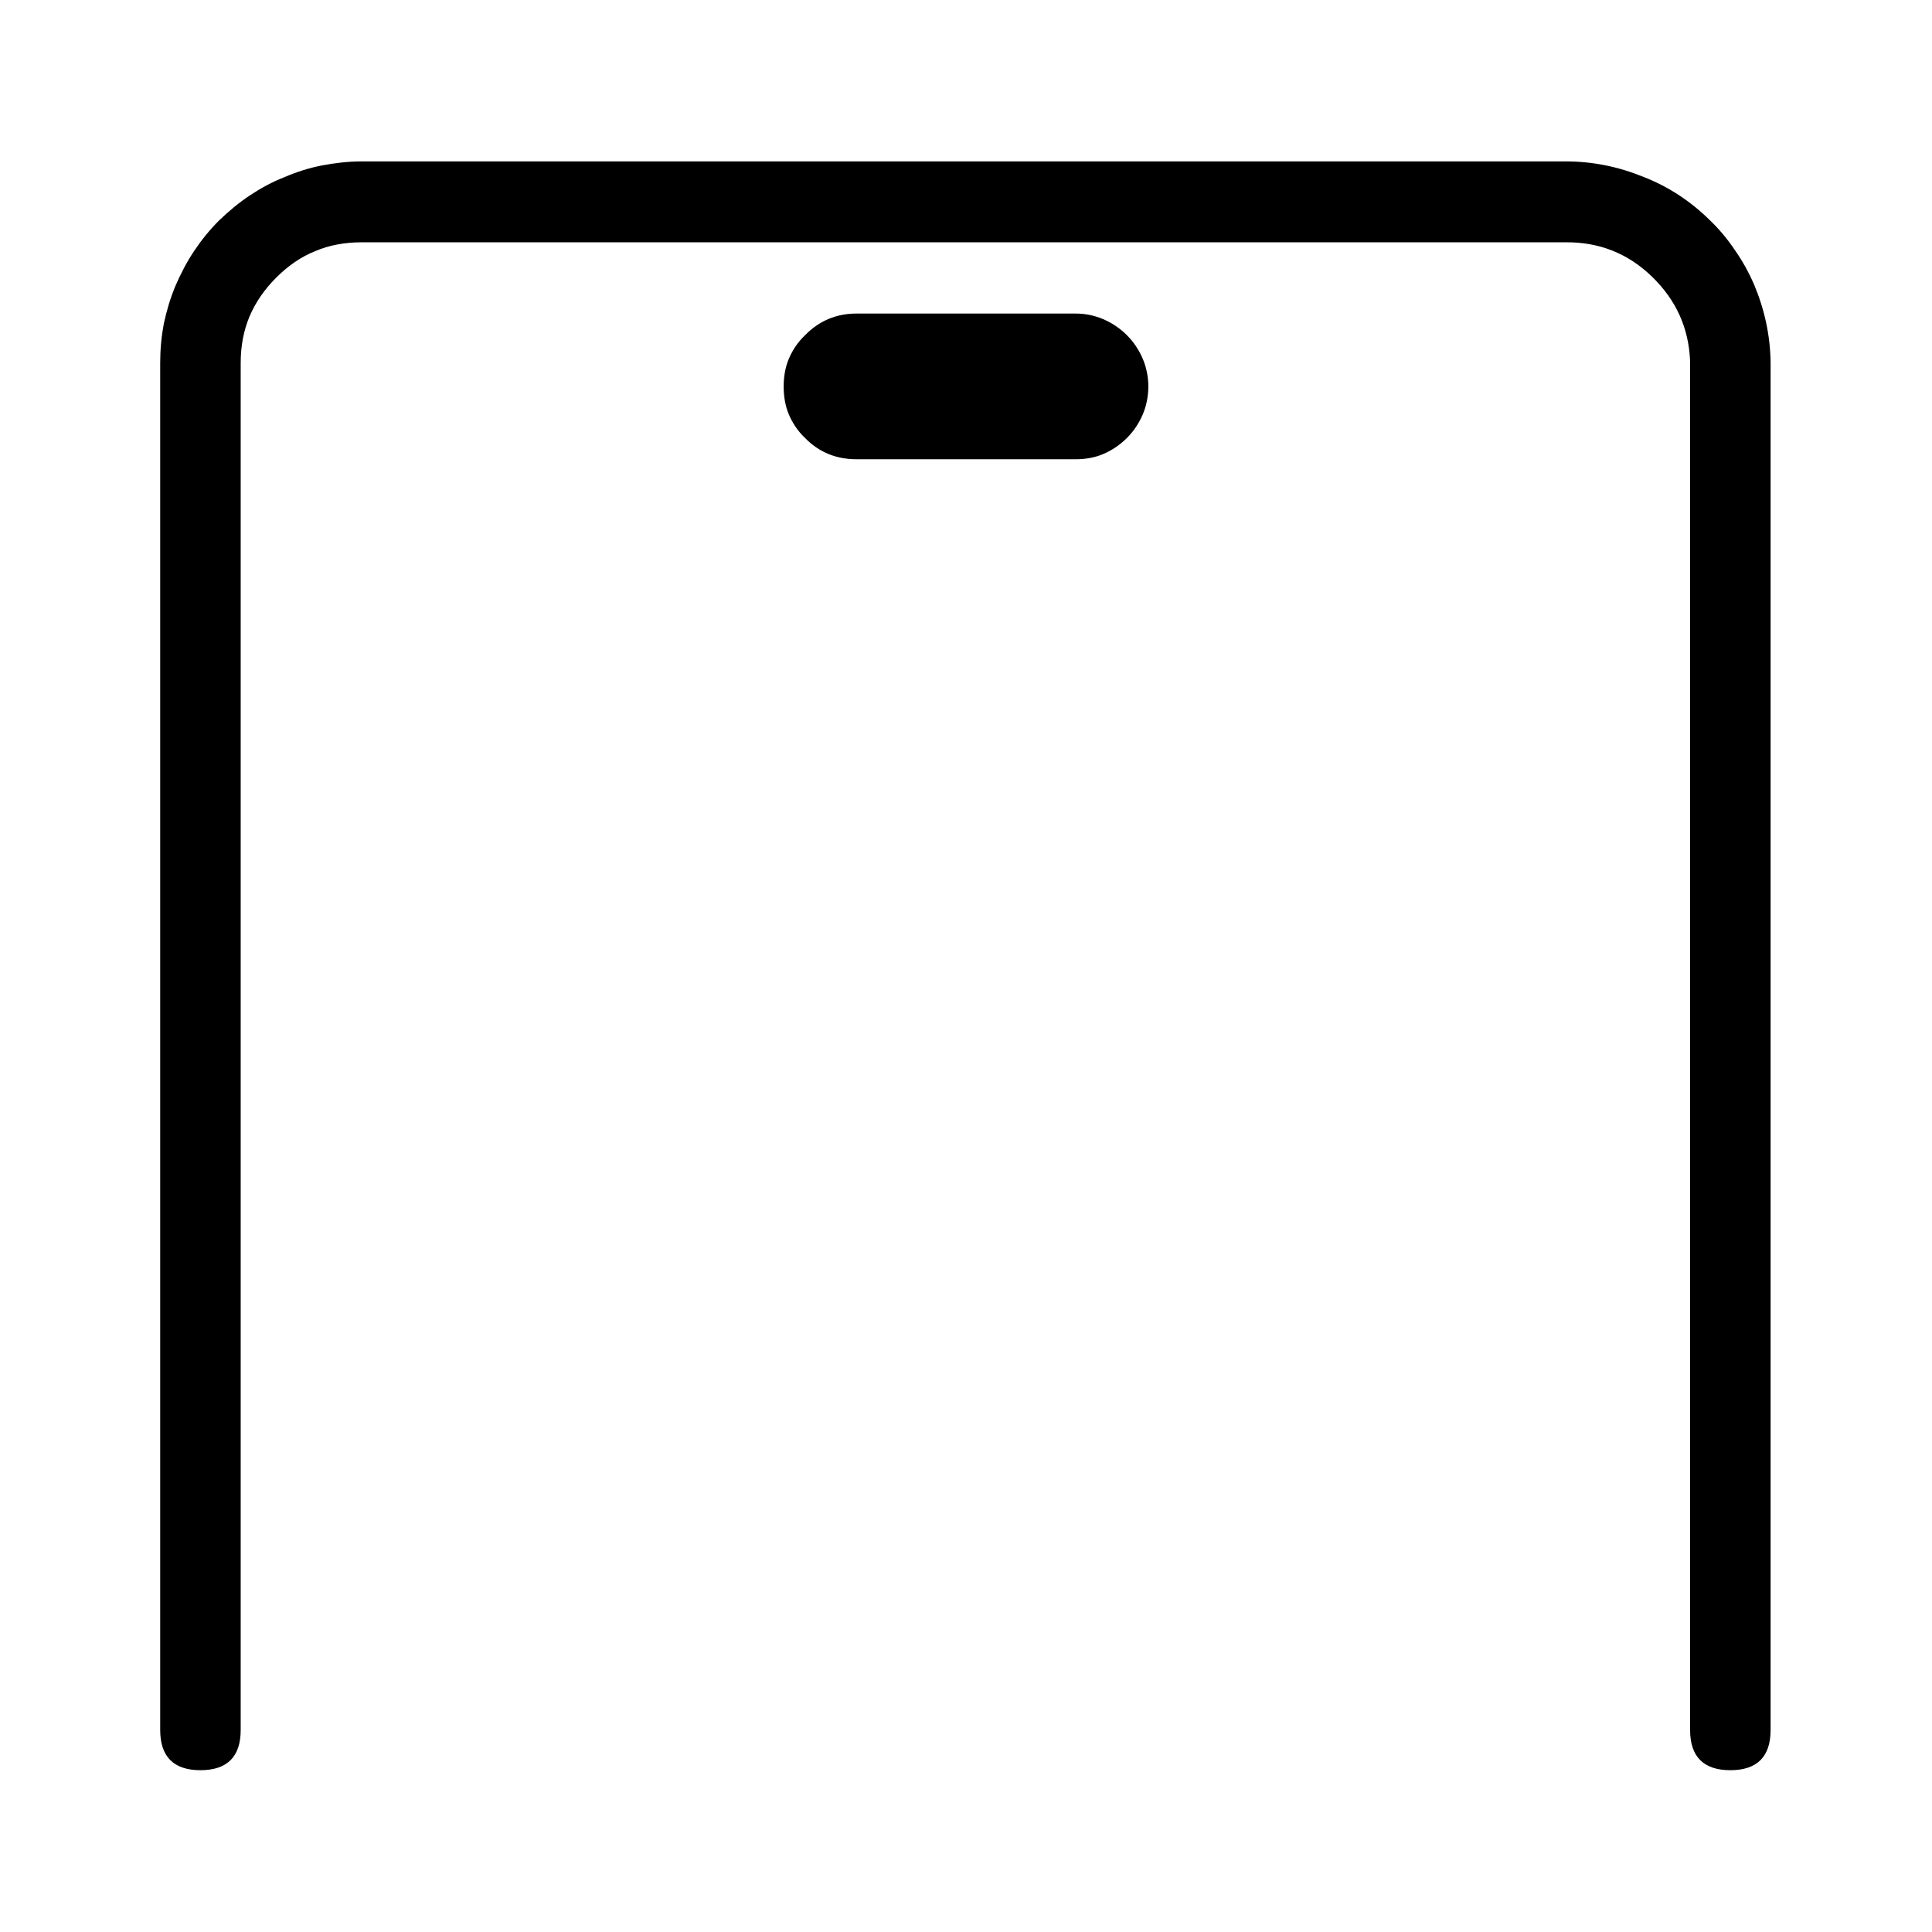 <svg width="48" height="48" viewBox="0 0 48 48" fill="none" xmlns="http://www.w3.org/2000/svg" xmlns:xlink="http://www.w3.org/1999/xlink">
	<desc>
			Created with Pixso.
	</desc>
	<defs>
		<clipPath id="clip1935_9365">
			<rect id="对比icon_前置_nova13pro" width="48" height="48" fill="white" fill-opacity="0"/>
		</clipPath>
	</defs>
	<g clip-path="url(#clip1935_9365)">
		<path id="矢量 55" d="M38.9 4.01L8.98 4.01C8.65 4.01 8.32 4.05 8 4.11C7.69 4.17 7.37 4.27 7.07 4.4C6.76 4.52 6.47 4.68 6.2 4.86C5.93 5.04 5.68 5.25 5.44 5.48C5.21 5.71 5 5.97 4.82 6.24C4.64 6.51 4.49 6.8 4.36 7.1C4.23 7.41 4.14 7.72 4.07 8.04C4.01 8.36 3.98 8.68 3.98 9.02L3.98 42.98C3.98 43.64 4.31 43.98 4.98 43.98C5.65 43.98 5.98 43.64 5.98 42.98L5.98 9.02C5.98 8.6 6.05 8.22 6.2 7.86C6.35 7.51 6.57 7.19 6.86 6.9C7.16 6.6 7.48 6.38 7.83 6.24C8.18 6.09 8.57 6.02 8.98 6.02L38.89 6.02C39.72 6.01 40.44 6.29 41.04 6.87C41.64 7.45 41.96 8.15 41.99 8.98L41.99 42.98C41.99 43.64 42.32 43.98 42.99 43.98C43.66 43.98 43.99 43.64 43.99 42.98L43.99 9C43.98 8.33 43.84 7.69 43.58 7.07C43.45 6.77 43.29 6.48 43.1 6.21C42.92 5.94 42.71 5.69 42.47 5.46C41.99 4.99 41.44 4.63 40.82 4.39C40.2 4.14 39.57 4.01 38.9 4.01ZM21.28 7.79L26.72 7.79C26.97 7.79 27.2 7.84 27.41 7.93C27.62 8.02 27.82 8.15 28 8.33C28.17 8.5 28.3 8.7 28.39 8.91C28.48 9.12 28.53 9.36 28.53 9.6C28.53 9.85 28.48 10.09 28.39 10.3C28.3 10.51 28.17 10.71 28 10.88C27.82 11.06 27.62 11.19 27.41 11.28C27.2 11.37 26.97 11.41 26.72 11.41L21.28 11.41C20.78 11.41 20.35 11.24 20 10.88C19.82 10.71 19.69 10.51 19.6 10.3C19.51 10.09 19.47 9.85 19.47 9.6C19.47 9.36 19.51 9.12 19.6 8.91C19.69 8.7 19.82 8.5 20 8.33C20.35 7.97 20.78 7.79 21.28 7.79Z" fill="#000000" fill-opacity="1" fill-rule="evenodd"/>
	</g>
</svg>

